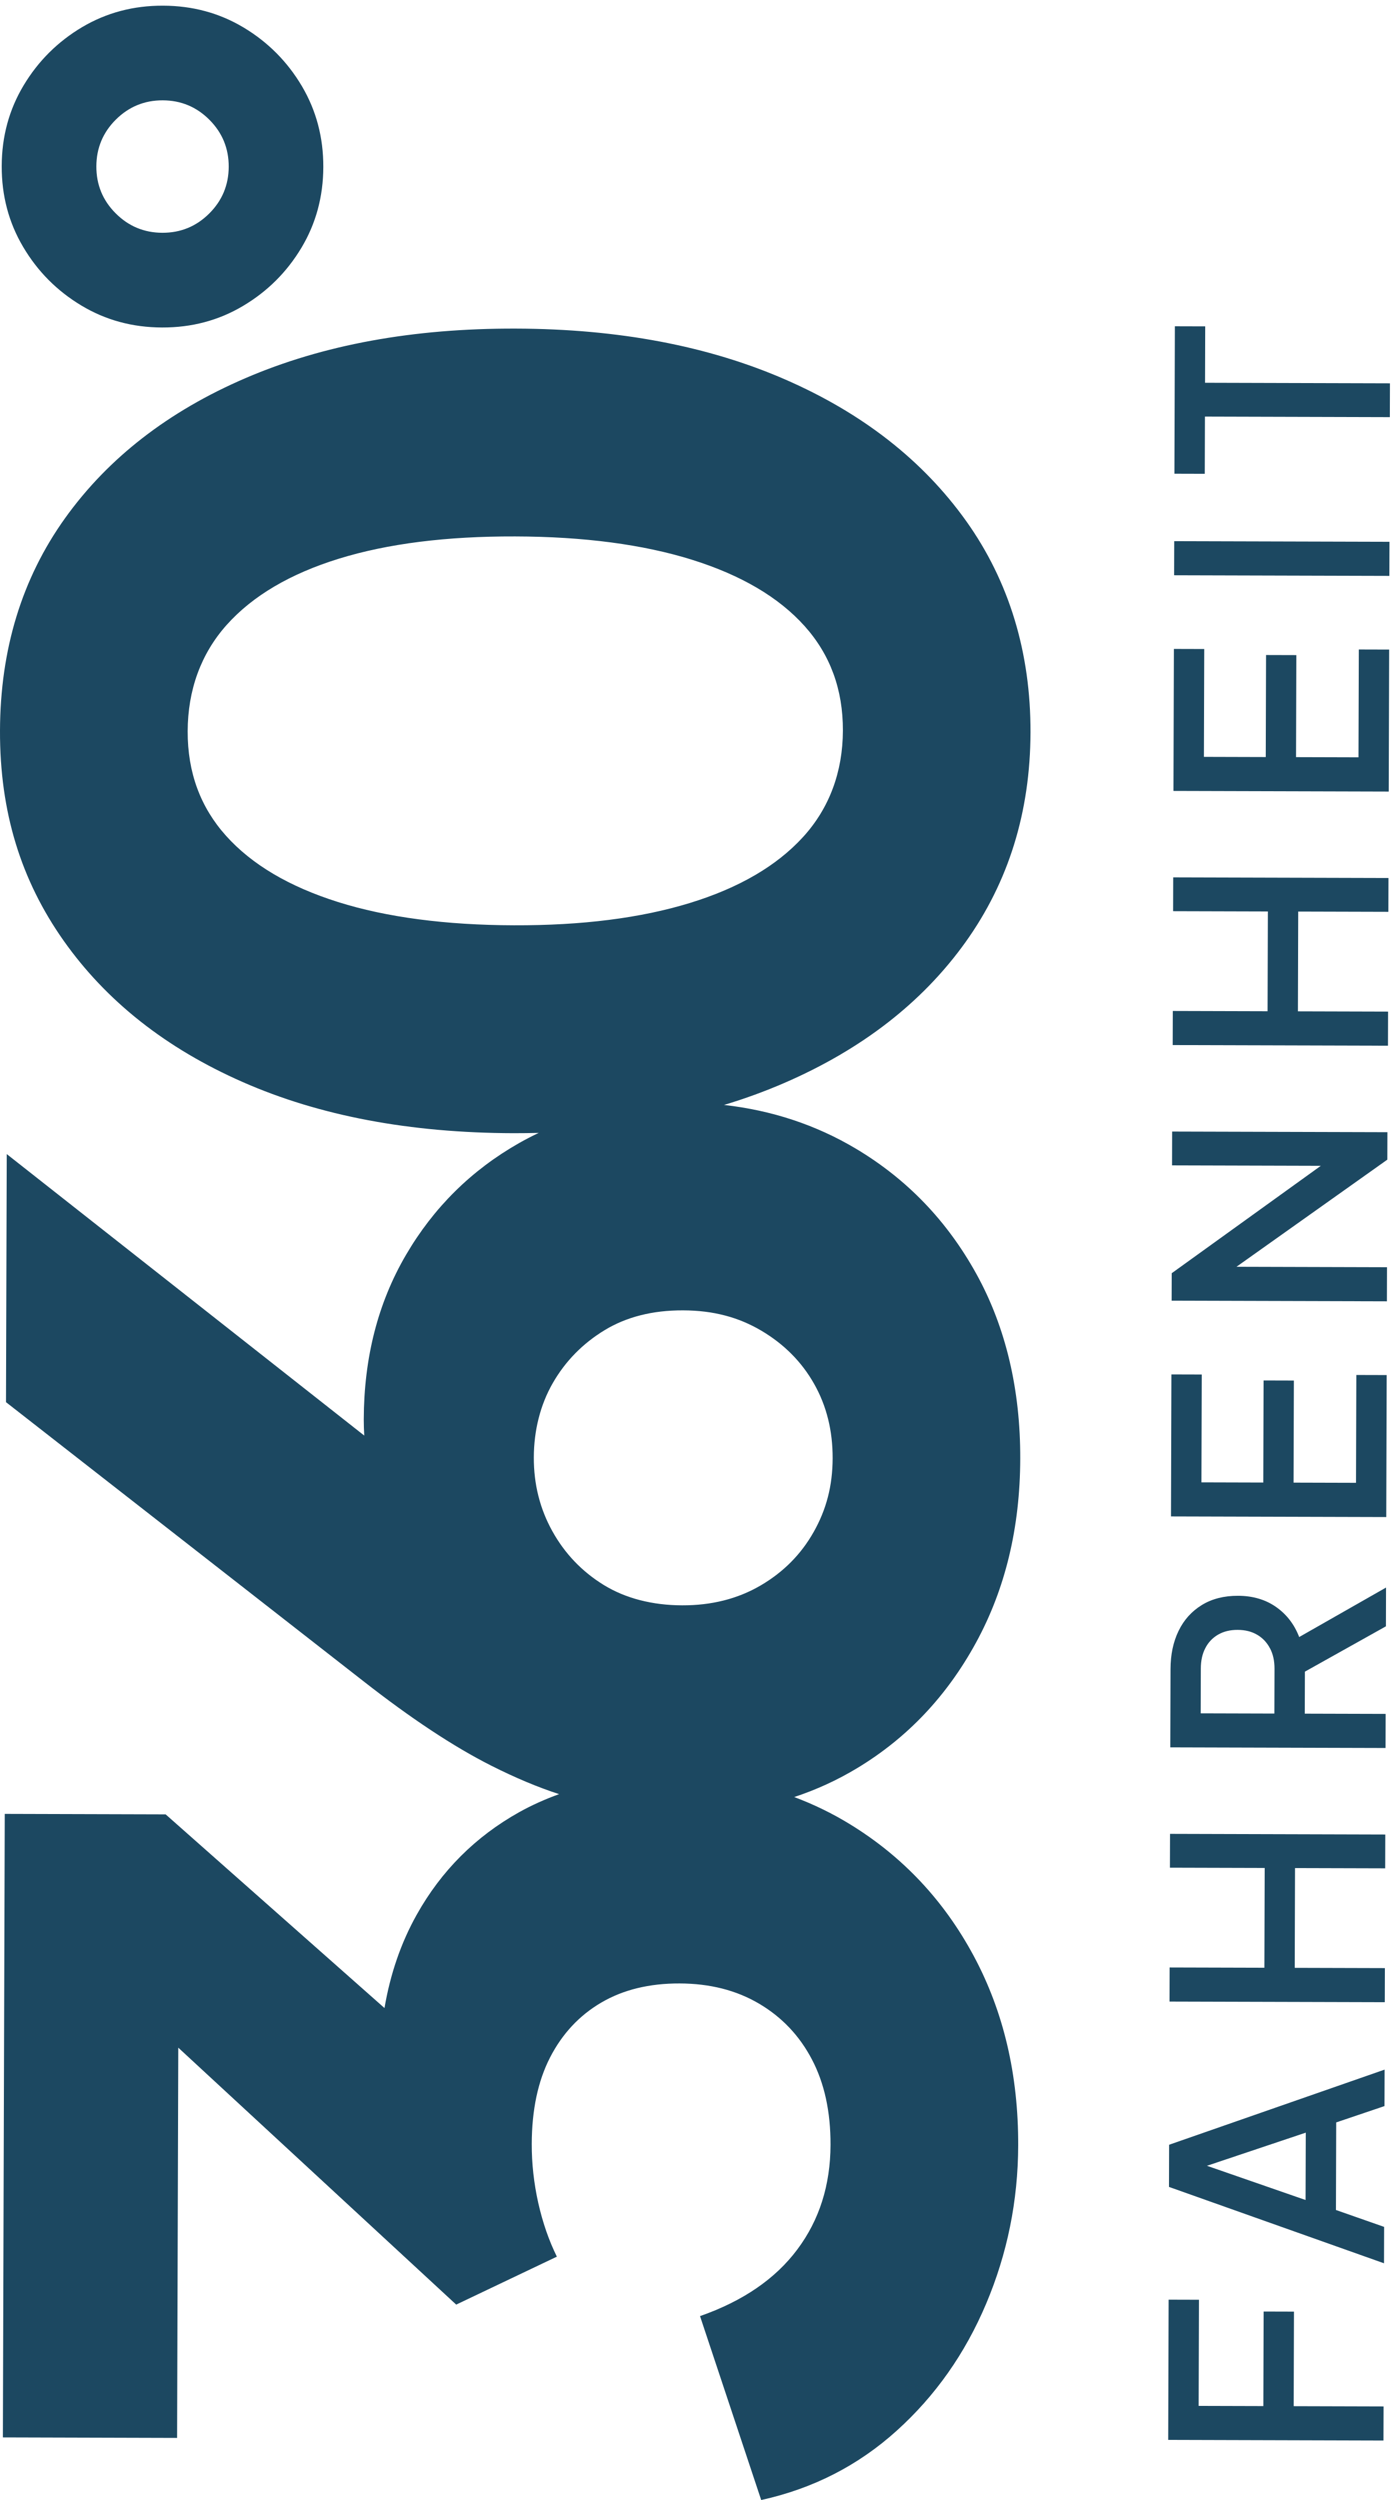 <svg width="201" height="361" viewBox="0 0 201 361" fill="none" xmlns="http://www.w3.org/2000/svg">
<path fill-rule="evenodd" clip-rule="evenodd" d="M0 105.51C0.036 93.759 3.167 83.54 9.386 74.845C15.612 66.149 24.315 59.396 35.494 54.593C46.68 49.782 59.683 47.403 74.534 47.448C89.385 47.492 102.382 49.958 113.531 54.828C124.681 59.698 133.374 66.504 139.612 75.237C145.842 83.97 148.943 94.271 148.908 105.76C148.874 117.249 145.743 127.342 139.524 136.037C133.297 144.732 124.563 151.517 113.321 156.383C110.534 157.588 107.629 158.65 104.621 159.553C111.564 160.335 117.909 162.439 123.648 165.85C131.056 170.257 136.874 176.309 141.116 184.005C145.359 191.701 147.457 200.707 147.427 210.65C147.397 220.593 145.269 229.427 141.051 237.161C136.834 244.895 131.107 250.952 123.862 255.315C120.971 257.059 117.938 258.445 114.763 259.49C117.574 260.545 120.282 261.854 122.87 263.447C130.476 268.117 136.428 274.462 140.725 282.475C145.022 290.489 147.159 299.598 147.129 309.795C147.105 317.803 145.559 325.41 142.509 332.632C139.458 339.855 135.142 345.971 129.576 350.989C124.019 356.007 117.491 359.35 109.993 361L101.153 334.443C107.36 332.273 112.048 329.06 115.224 324.803C118.401 320.555 119.994 315.525 120.011 309.713C120.026 304.94 119.134 300.838 117.337 297.407C115.547 293.976 113.002 291.288 109.717 289.344C106.432 287.399 102.598 286.42 98.205 286.407C93.812 286.394 90.035 287.318 86.866 289.18C83.697 291.042 81.239 293.683 79.484 297.095C77.729 300.515 76.852 304.675 76.838 309.575C76.829 312.422 77.146 315.261 77.779 318.102C78.421 320.942 79.317 323.53 80.468 325.857L65.921 332.782L25.761 295.68L25.591 352.032L0.416 351.956L0.687 261.922L23.935 261.992L55.559 289.958C56.399 285.028 57.943 280.545 60.191 276.524C63.754 270.144 68.717 265.195 75.047 261.662C76.874 260.645 78.795 259.794 80.788 259.071C77.706 258.07 74.444 256.704 71 254.966C65.584 252.238 59.396 248.151 52.443 242.707L0.866 202.47L0.974 166.647L52.637 207.296C52.591 206.535 52.562 205.758 52.564 204.957C52.591 196.044 54.613 188.145 58.638 181.251C62.655 174.365 68.127 168.958 75.045 165.038C75.958 164.525 76.895 164.036 77.848 163.587C76.635 163.615 75.414 163.635 74.177 163.632C59.207 163.587 46.179 161.129 35.085 156.251C23.998 151.381 15.376 144.576 9.202 135.843C3.036 127.11 -0.035 117.261 0 105.51ZM117.638 199.824C115.848 196.655 113.302 194.094 110.018 192.15C106.725 190.205 103.088 189.227 98.696 189.213C94.303 189.2 90.526 190.156 87.356 192.081C84.195 194.007 81.697 196.552 79.88 199.711C78.063 202.869 77.148 206.577 77.136 210.446C77.124 214.316 78.018 217.871 79.816 221.103C81.614 224.336 84.088 226.928 87.246 228.872C90.412 230.816 94.302 231.795 98.568 231.808C102.833 231.821 106.611 230.865 109.907 228.94C113.203 227.016 115.756 224.438 117.574 221.217C119.399 217.995 120.306 214.572 120.318 210.576C120.33 206.58 119.436 202.993 117.638 199.824ZM116.231 90.367C112.493 86.224 107.087 83.044 99.989 80.826L99.997 80.826C92.907 78.617 84.379 77.489 74.444 77.459C64.509 77.429 56.022 78.498 48.974 80.673C41.934 82.848 36.533 86.027 32.778 90.21C29.023 94.402 27.136 99.653 27.118 105.592C27.1 111.531 28.956 116.571 32.686 120.713C36.416 124.856 41.798 128.028 48.825 130.245C55.851 132.463 64.459 133.583 74.275 133.612C84.091 133.642 92.555 132.573 99.658 130.398C106.761 128.223 112.226 125.044 116.044 120.861C119.863 116.678 121.782 111.427 121.799 105.488C121.817 99.549 119.961 94.509 116.231 90.367ZM3.43 12.302C5.534 8.804 8.349 6.013 11.86 3.923C15.379 1.84 19.267 0.805 23.557 0.818C27.846 0.831 31.736 1.889 35.235 3.993C38.733 6.097 41.531 8.912 43.614 12.423C45.697 15.942 46.732 19.838 46.719 24.12C46.706 28.402 45.648 32.3 43.544 35.798C41.44 39.304 38.625 42.095 35.114 44.178C31.603 46.268 27.698 47.303 23.417 47.29C19.135 47.277 15.245 46.219 11.739 44.107C8.241 42.003 5.442 39.196 3.359 35.677C1.269 32.166 0.234 28.262 0.247 23.98C0.26 19.698 1.318 15.809 3.43 12.302ZM33.049 24.079C33.057 21.439 32.136 19.184 30.27 17.307C28.413 15.438 26.156 14.496 23.515 14.488C20.875 14.48 18.62 15.409 16.744 17.266C14.875 19.124 13.932 21.381 13.924 24.021C13.916 26.662 14.837 28.924 16.703 30.793C18.561 32.662 20.818 33.605 23.458 33.613C26.098 33.62 28.353 32.7 30.23 30.834C32.099 28.976 33.041 26.719 33.049 24.079ZM199.911 352.411L199.926 347.487L186.938 347.448L186.979 333.794L182.595 333.781L182.554 347.435L173.205 347.407L173.251 332.08L168.867 332.067L168.806 352.317L199.911 352.411ZM199.991 326.816L168.919 315.788L168.937 309.699L200.076 298.85L200.06 304.115L193.083 306.473L193.045 319.12L200.007 321.559L199.991 326.816ZM174.407 312.736L188.656 317.679L188.686 307.95L174.407 312.736ZM182.748 269.732L182.704 284.139L169.011 284.098L168.996 289.022L200.102 289.115L200.117 284.191L187.089 284.152L187.132 269.745L200.16 269.784L200.175 264.9L169.069 264.806L169.054 269.691L182.748 269.732ZM178.902 230.429C181.043 230.435 182.881 230.98 184.408 232.055C185.935 233.13 187.041 234.576 187.733 236.386L200.283 229.24L200.266 234.838L188.559 241.384L188.54 247.45L200.228 247.485L200.213 252.409L169.107 252.315L169.141 241C169.148 238.915 169.534 237.077 170.308 235.493C171.074 233.91 172.195 232.668 173.657 231.769C175.119 230.869 176.872 230.422 178.902 230.429ZM184.167 240.966C184.171 239.825 183.952 238.833 183.51 237.999L183.502 237.999C183.061 237.157 182.444 236.513 181.653 236.051C180.861 235.588 179.926 235.356 178.84 235.352C177.754 235.349 176.817 235.576 176.023 236.034C175.229 236.491 174.608 237.14 174.178 237.971C173.739 238.802 173.522 239.793 173.519 240.934L173.499 247.404L184.148 247.436L184.167 240.966ZM200.314 219.061L200.375 198.557L195.991 198.544L195.944 214.116L186.92 214.089L186.965 199.349L182.588 199.336L182.544 214.076L173.608 214.049L173.654 198.476L169.27 198.463L169.208 218.968L200.314 219.061ZM169.314 183.851L190.856 168.343L169.361 168.278L169.375 163.394L200.481 163.487L200.469 167.452L178.673 182.919L200.422 182.985L200.408 187.909L169.302 187.815L169.314 183.851ZM183.208 131.615L183.164 146.022L169.471 145.981L169.456 150.905L200.562 150.998L200.577 146.074L187.549 146.035L187.592 131.628L200.62 131.667L200.635 126.783L169.529 126.689L169.514 131.574L183.208 131.615ZM200.734 93.797L200.672 114.301L169.566 114.208L169.628 93.703L174.013 93.716L173.966 109.289L182.902 109.316L182.946 94.584L187.323 94.597L187.279 109.329L196.302 109.356L196.349 93.784L200.734 93.797ZM169.675 78.142L169.66 83.066L200.766 83.159L200.781 78.235L169.675 78.142ZM174.089 68.417L169.704 68.404L169.768 47.115L174.153 47.128L174.129 55.271L200.849 55.351L200.835 60.236L174.114 60.155L174.089 68.417Z" fill="#1C4861"/>
</svg>
